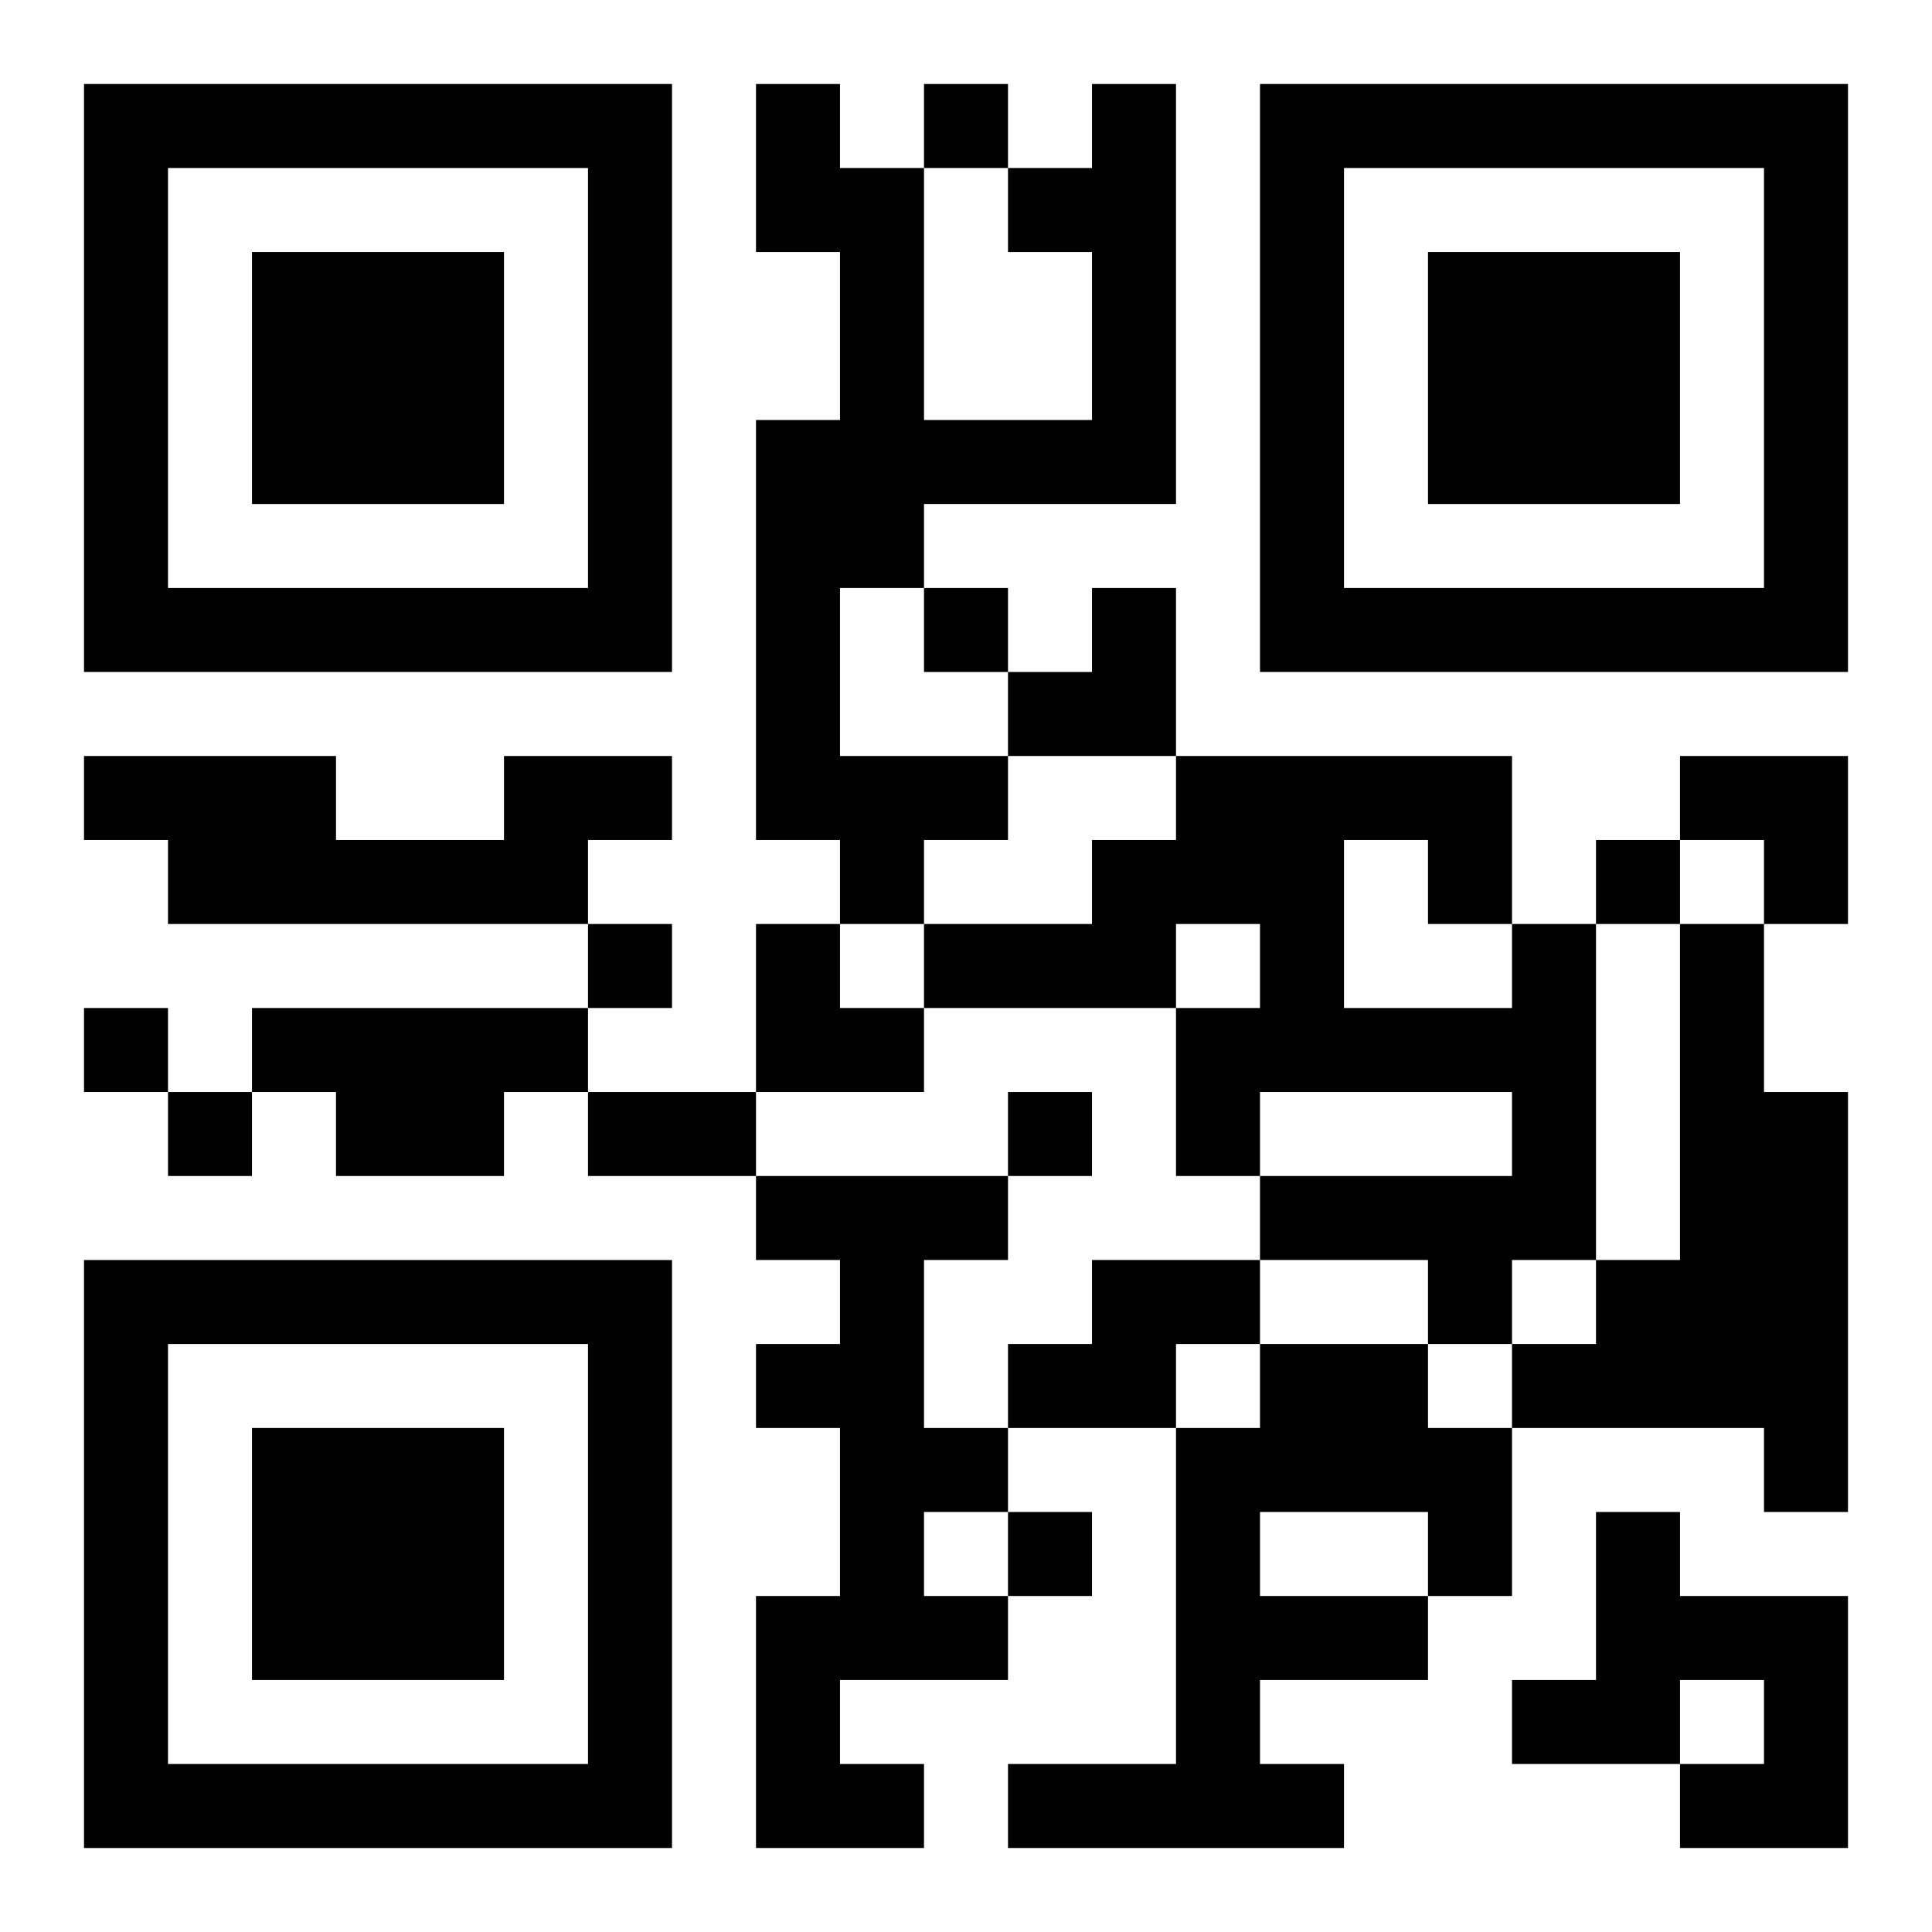 <?xml version="1.0" encoding="UTF-8"?>
<svg width="250" height="250" baseProfile="full" version="1.1" viewBox="-1 -1 23 23" xmlns="http://www.w3.org/2000/svg" xmlns:xlink="http://www.w3.org/1999/xlink"><symbol id="a"><path d="m0 7v7h7v-7h-7zm1 1h5v5h-5v-5zm1 1v3h3v-3h-3z"/></symbol><use y="-7" xlink:href="#a"/><use y="7" xlink:href="#a"/><use x="14" y="-7" xlink:href="#a"/><path d="m12 0h1v5h-3v1h-1v2h2v1h-1v1h-1v-1h-1v-5h1v-2h-1v-2h1v1h1v3h2v-2h-1v-1h1v-1m-7 8h2v1h-1v1h-5v-1h-1v-1h3v1h2v-1m12 2h1v4h-1v1h-1v-1h-2v-1h3v-1h-3v1h-1v-2h1v-1h-1v1h-3v-1h2v-1h1v-1h4v2m-2-1v2h2v-1h-1v-1h-1m4 1h1v2h1v5h-1v-1h-3v-1h1v-1h1v-4m-17 1h4v1h-1v1h-2v-1h-1v-1m6 2h3v1h-1v2h1v1h-1v1h1v1h-2v1h1v1h-2v-3h1v-2h-1v-1h1v-1h-1v-1m4 1h2v1h-1v1h-2v-1h1v-1m2 1h2v1h1v2h-1v1h-2v1h1v1h-4v-1h2v-4h1v-1m0 2v1h2v-1h-2m4 0h1v1h2v3h-2v-1h1v-1h-1v1h-2v-1h1v-2m-8-17v1h1v-1h-1m0 6v1h1v-1h-1m8 3v1h1v-1h-1m-12 1v1h1v-1h-1m-6 1v1h1v-1h-1m1 1v1h1v-1h-1m10 0v1h1v-1h-1m0 5v1h1v-1h-1m-5-5h2v1h-2v-1m5-6m1 0h1v2h-2v-1h1zm7 2h2v2h-1v-1h-1zm-11 2h1v1h1v1h-2z"/></svg>
